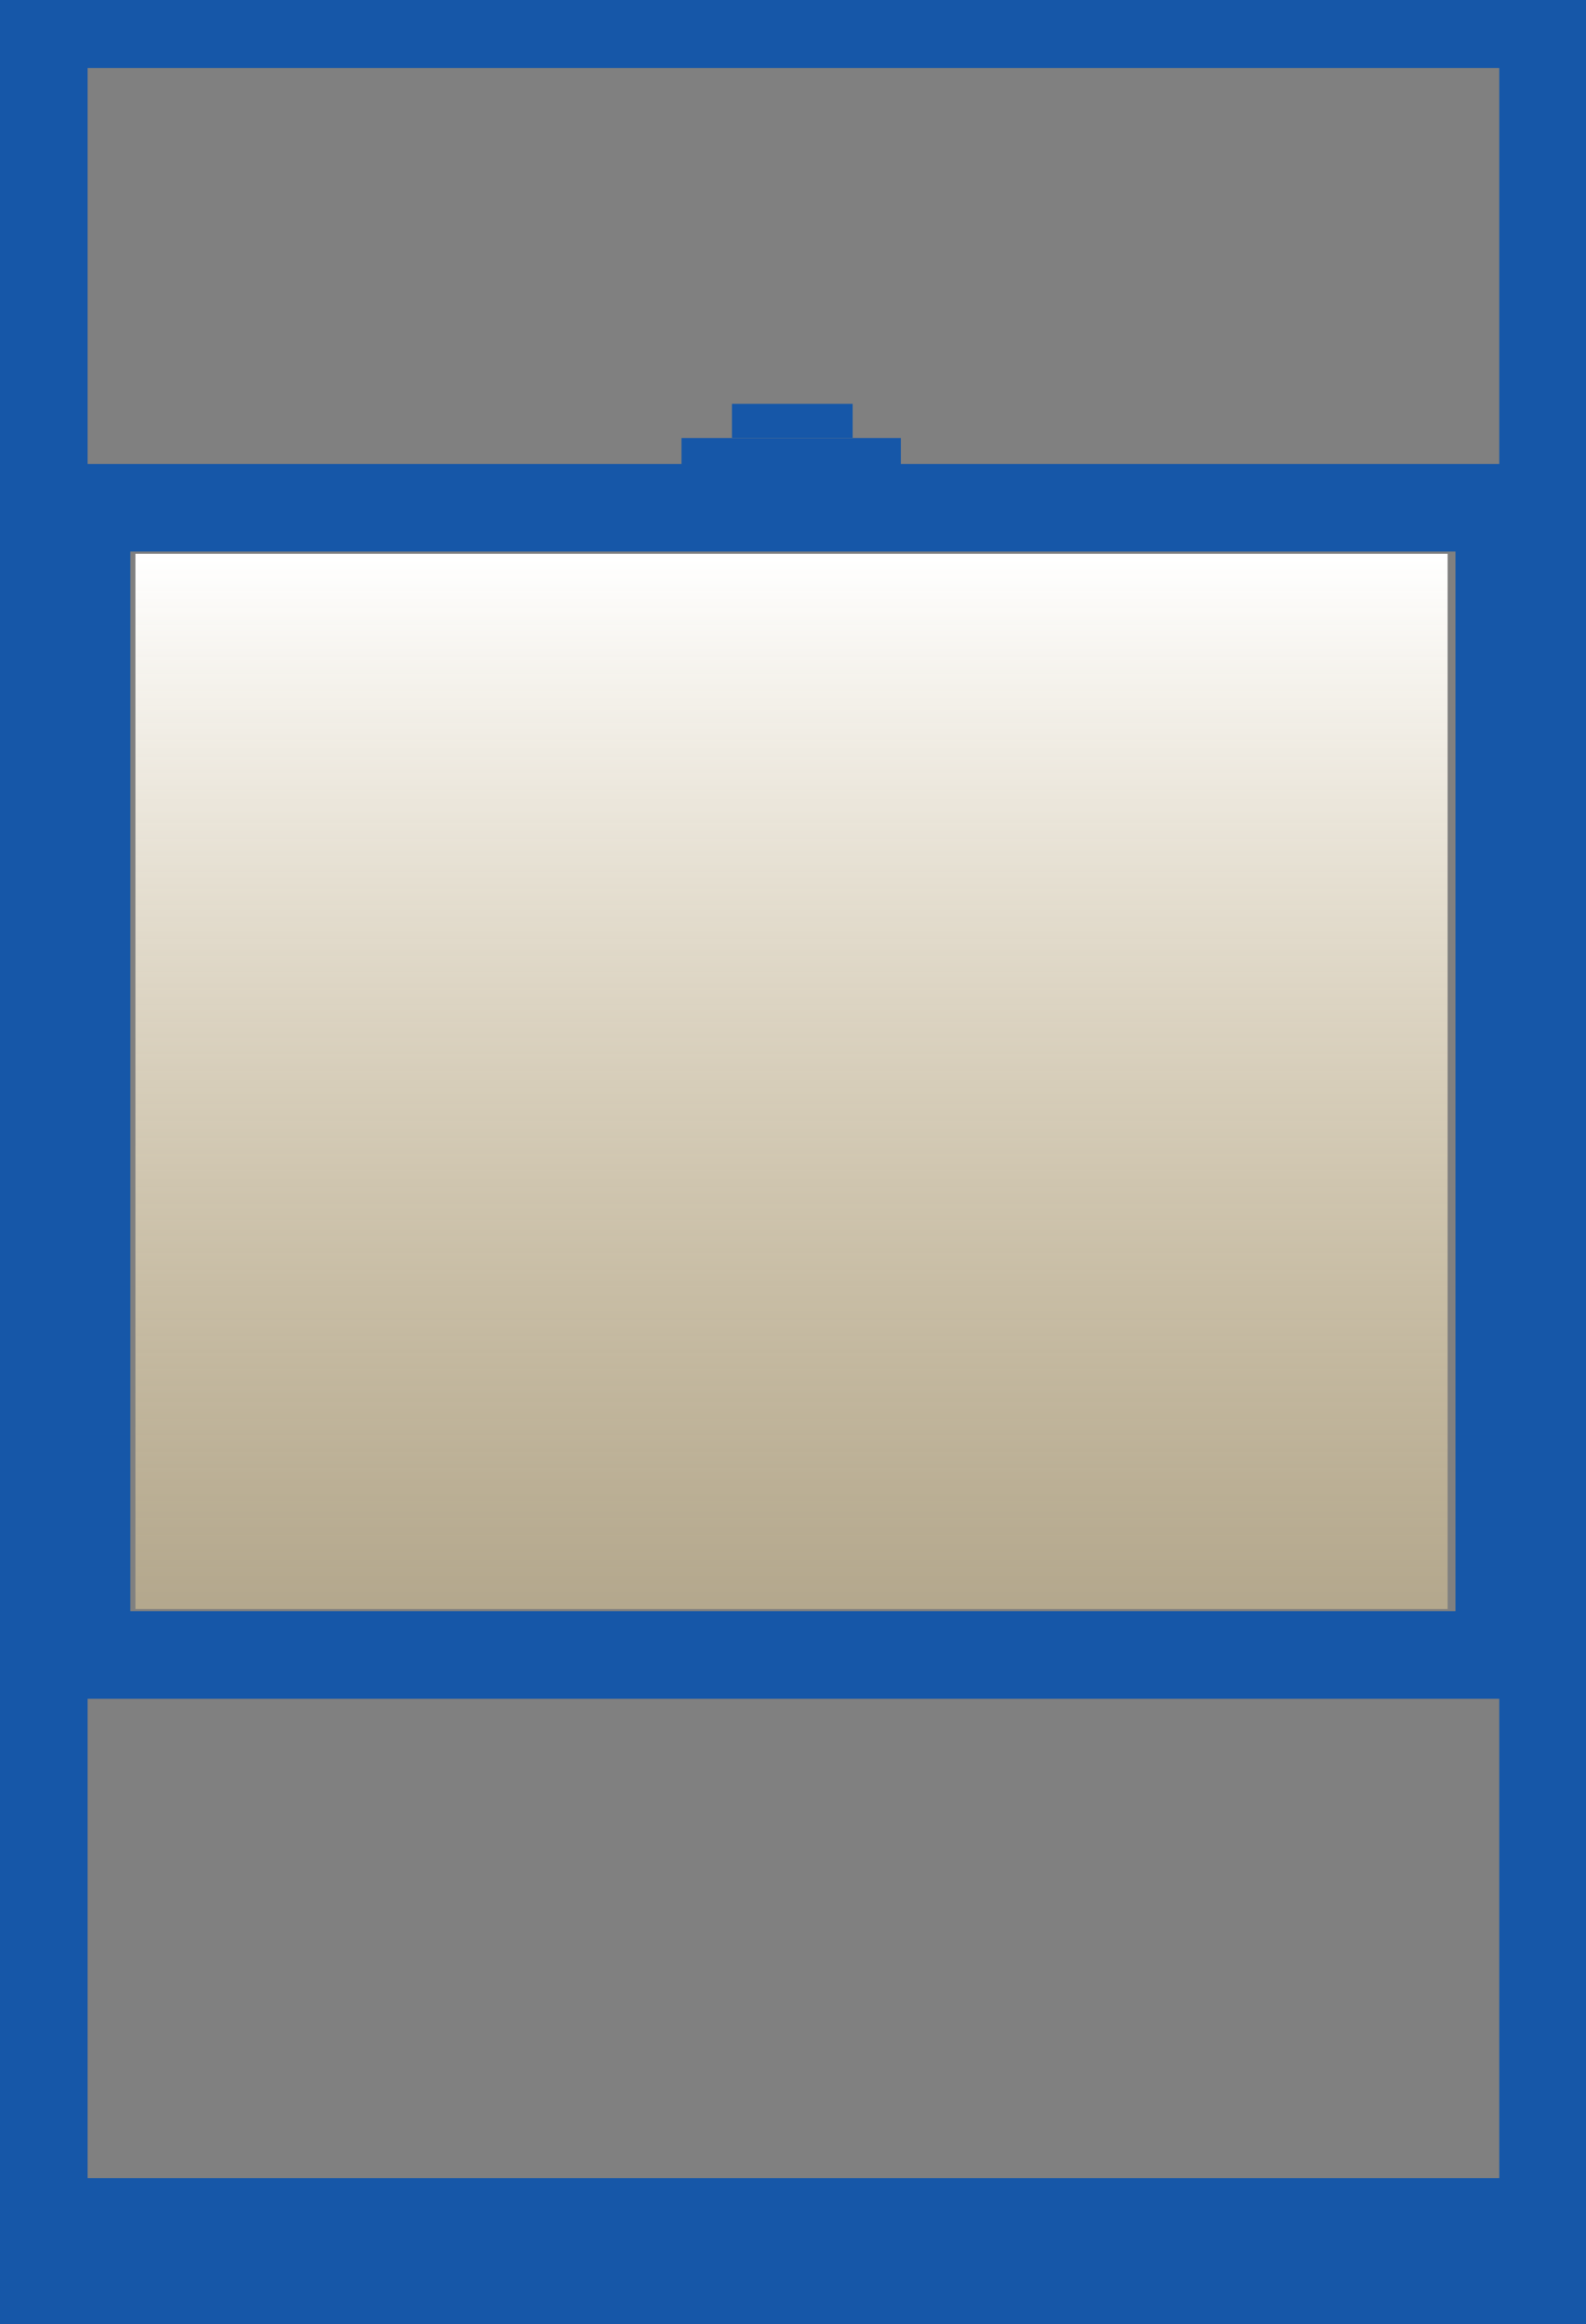 <?xml version="1.0" encoding="UTF-8"?> <svg xmlns="http://www.w3.org/2000/svg" xmlns:xlink="http://www.w3.org/1999/xlink" id="Layer_1" data-name="Layer 1" viewBox="0 0 90.53 132.66"><rect x="0" y="0" width="90.53" height="132.66" fill="#808080" stroke="none"/><defs><style>.cls-1{fill:#1657a8;}.cls-2{fill:none;stroke:#1657a8;stroke-miterlimit:10;stroke-width:5px;}.cls-3{fill:url(#linear-gradient);}</style><linearGradient id="linear-gradient" x1="310.04" y1="-168.16" x2="370.27" y2="-168.16" gradientTransform="translate(-294.98 229.88)" gradientUnits="userSpaceOnUse"><stop offset="0" stop-color="#fff"></stop><stop offset="1" stop-color="#e7cf9a" stop-opacity="0.5"></stop></linearGradient></defs><title>Windows-Chicago-Single-Hung-Window-Icon_1</title><path class="cls-1" d="M0,0V132.66H90.53V0ZM85.58,59.32h0v65H5v-65h0V3.88H85.58Z"></path><rect class="cls-1" x="4.95" y="26.6" width="80.64" height="4.76"></rect><rect class="cls-1" x="38.9" y="25" width="12.52" height="2.51"></rect><rect class="cls-1" x="41.78" y="23.05" width="6.89" height="1.94"></rect><rect class="cls-2" x="4.94" y="28.98" width="80.64" height="65.48"></rect><rect class="cls-3" x="15.06" y="24.27" width="60.23" height="74.9" transform="translate(106.9 16.55) rotate(90)"></rect></svg> 